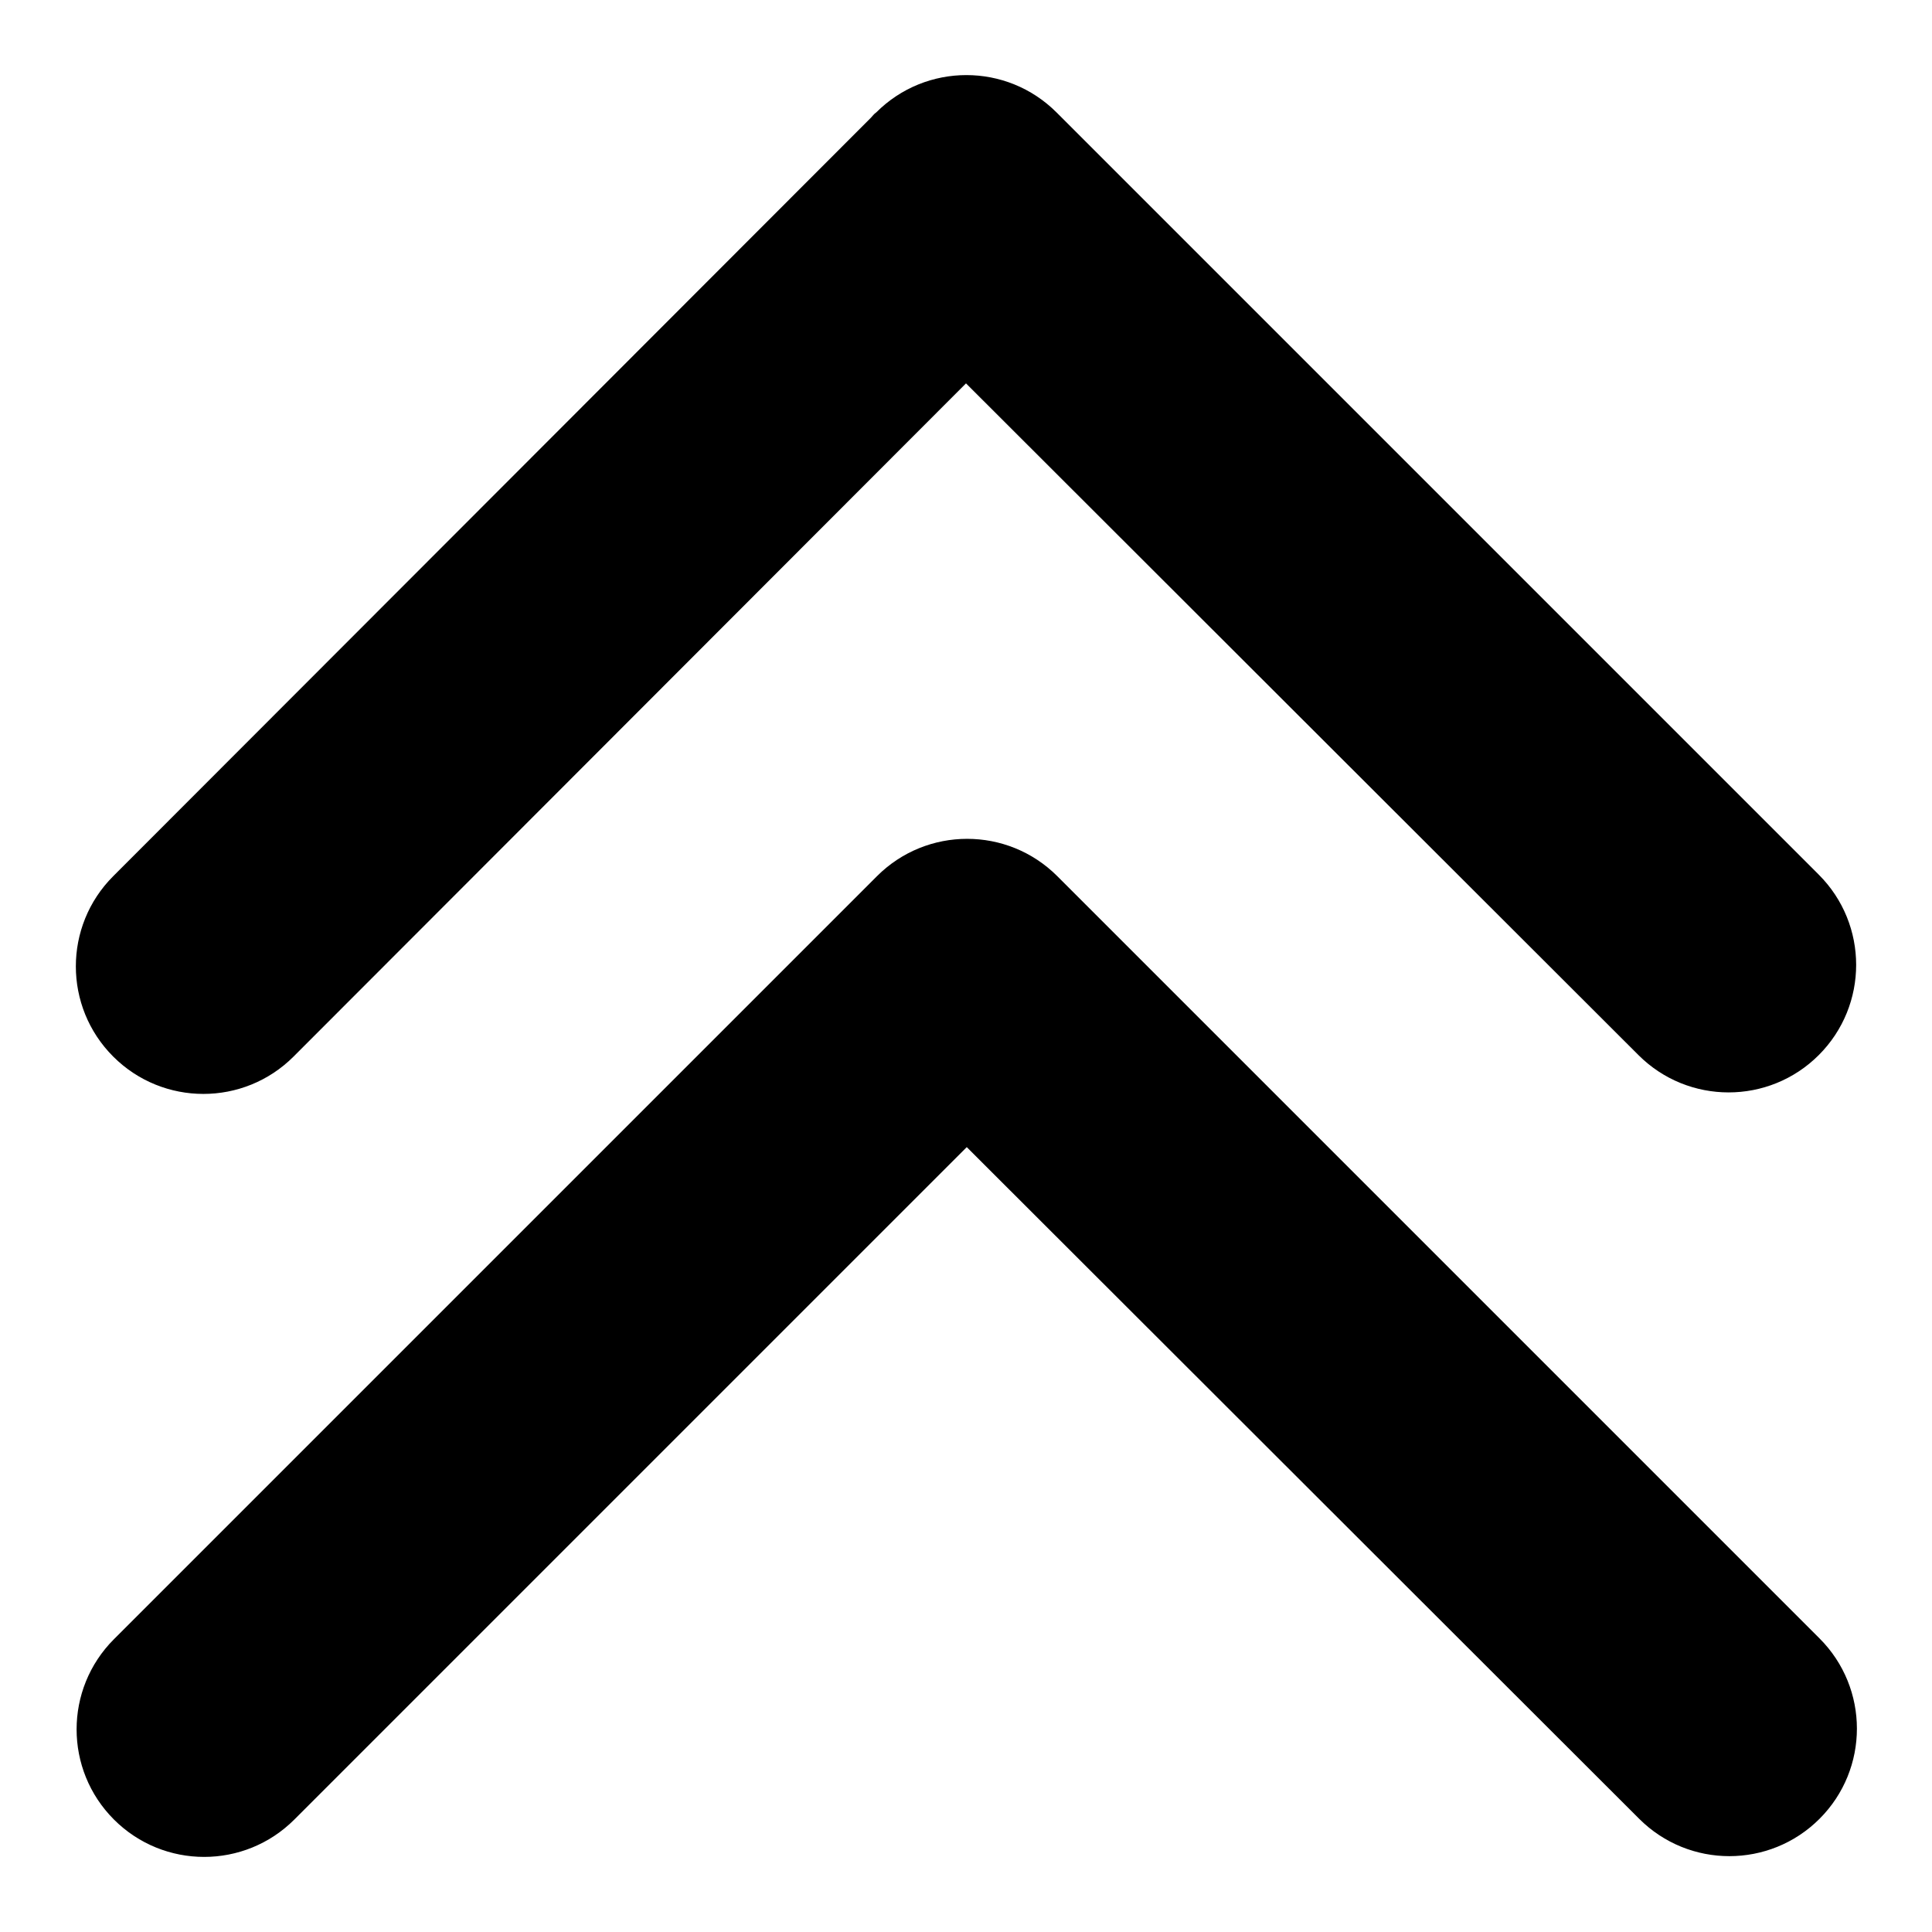 <?xml version="1.0" encoding="utf-8"?>
<!-- Svg Vector Icons : http://www.onlinewebfonts.com/icon -->
<!DOCTYPE svg PUBLIC "-//W3C//DTD SVG 1.1//EN" "http://www.w3.org/Graphics/SVG/1.1/DTD/svg11.dtd">
<svg version="1.1" xmlns="http://www.w3.org/2000/svg" xmlns:xlink="http://www.w3.org/1999/xlink" x="0px" y="0px" viewBox="0 0 256 256" enable-background="new 0 0 256 256" xml:space="preserve">
<g> <path fill="#000000" d="M128,50.8L38.9,140c-6.6,6.6-17.3,6.6-23.9,0c-6.6-6.6-6.6-17.3,0-23.9L115.4,15.6c0.2-0.2,0.4-0.5,0.7-0.7 c6.6-6.6,17.3-6.6,23.9,0l101,101c6.6,6.6,6.6,17.3,0,23.9s-17.3,6.6-23.9,0L128,50.8L128,50.8z"/> <path fill="#000000" d="M128.1,152L39,241.1c-6.6,6.6-17.3,6.6-23.9,0c-6.6-6.6-6.6-17.3,0-23.9l100.4-100.4 c0.2-0.2,0.5-0.5,0.7-0.7c6.6-6.6,17.3-6.6,23.9,0l101,101c6.6,6.6,6.6,17.3,0,23.9s-17.3,6.6-23.9,0L128.1,152L128.1,152z"/></g>
</svg>